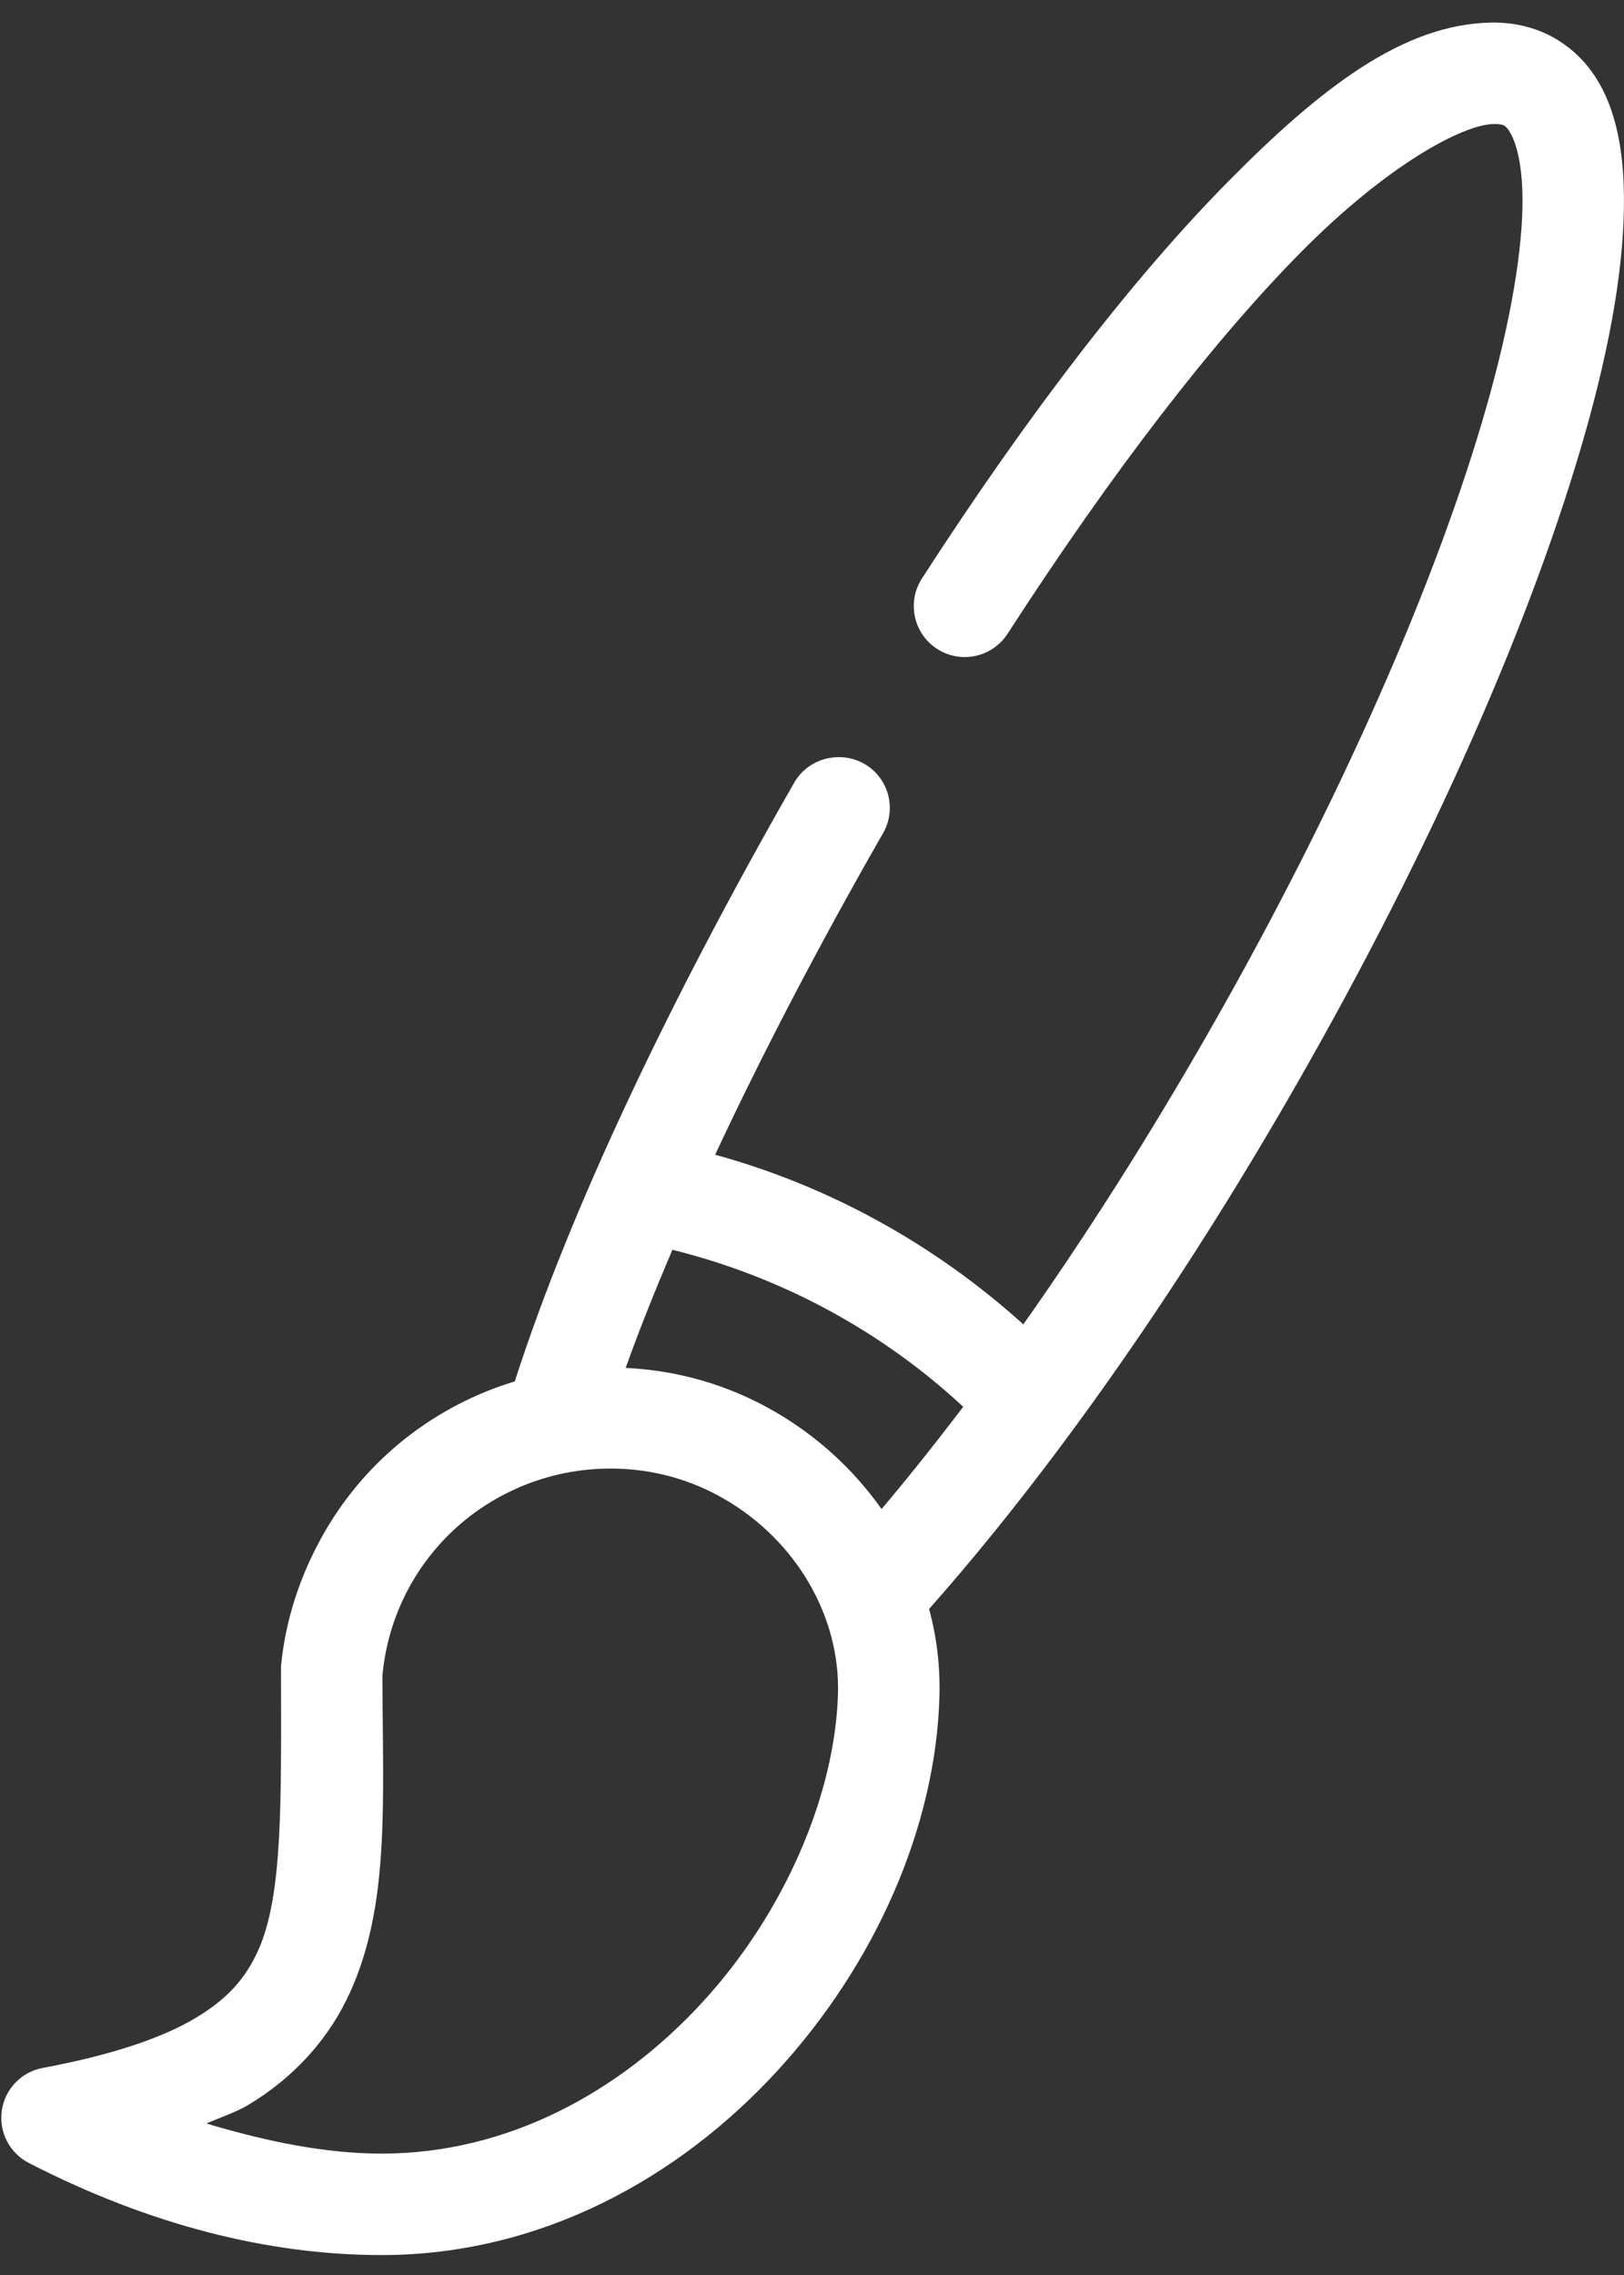 <?xml version="1.0" encoding="UTF-8"?> <svg xmlns="http://www.w3.org/2000/svg" width="30" height="42" viewBox="0 0 30 42" fill="none"><rect x="0" y="0" width="30" height="42" fill="#333333" stroke="none"/><path d="M27.525 0.417C25.928 0.457 24.432 1.587 22.695 3.344C20.959 5.101 19.035 7.58 17.032 10.677C16.749 11.113 16.873 11.696 17.31 11.979C17.746 12.262 18.329 12.137 18.612 11.701C20.567 8.679 22.429 6.278 24.027 4.661C25.626 3.044 27.016 2.305 27.584 2.29C27.713 2.287 27.763 2.305 27.789 2.32C27.888 2.378 28.116 2.73 28.125 3.652C28.134 4.573 27.915 5.908 27.466 7.486C26.57 10.642 24.775 14.781 22.315 19.078C21.2 21.025 20.045 22.834 18.904 24.45C17.276 22.98 15.325 21.898 13.211 21.318C14.091 19.435 15.139 17.431 16.299 15.405L16.3 15.404C16.487 15.098 16.483 14.713 16.29 14.41C16.097 14.108 15.748 13.943 15.393 13.984C15.083 14.014 14.81 14.195 14.661 14.467C12.397 18.422 10.543 22.297 9.509 25.503C8.077 25.937 6.8 26.892 5.996 28.284C5.546 29.065 5.272 29.911 5.191 30.758V30.758C5.19 30.787 5.19 30.816 5.191 30.845C5.194 33.294 5.225 35.005 4.767 36.012C4.538 36.515 4.215 36.896 3.611 37.256C3.007 37.616 2.098 37.933 0.786 38.178C0.392 38.252 0.089 38.57 0.033 38.967C-0.023 39.364 0.179 39.753 0.537 39.934C2.755 41.073 4.954 41.632 7.05 41.632C9.988 41.632 12.542 40.208 14.354 38.237C16.165 36.266 17.284 33.74 17.354 31.328C17.37 30.774 17.306 30.229 17.163 29.704C19.35 27.237 21.731 23.897 23.954 20.014C26.478 15.608 28.324 11.368 29.282 7.998C29.761 6.313 30.011 4.84 29.999 3.622C29.987 2.404 29.704 1.279 28.726 0.709C28.347 0.489 27.921 0.407 27.526 0.417L27.525 0.417ZM12.421 23.073C14.425 23.569 16.279 24.565 17.793 25.971C17.283 26.643 16.776 27.279 16.285 27.859C15.778 27.142 15.108 26.52 14.309 26.059C13.44 25.557 12.499 25.297 11.558 25.254C11.805 24.56 12.098 23.832 12.421 23.073H12.421ZM11.382 27.113C12.061 27.13 12.738 27.303 13.372 27.669C14.731 28.453 15.52 29.865 15.48 31.269C15.426 33.121 14.503 35.303 12.977 36.963C11.451 38.623 9.379 39.759 7.05 39.759C6.021 39.759 4.929 39.538 3.815 39.203C4.069 39.09 4.354 38.998 4.576 38.866C5.459 38.34 6.089 37.612 6.464 36.788C7.204 35.16 7.071 33.294 7.064 30.933C7.12 30.348 7.291 29.767 7.606 29.221C8.408 27.831 9.888 27.075 11.382 27.113L11.382 27.113Z" fill="white"></path></svg> 